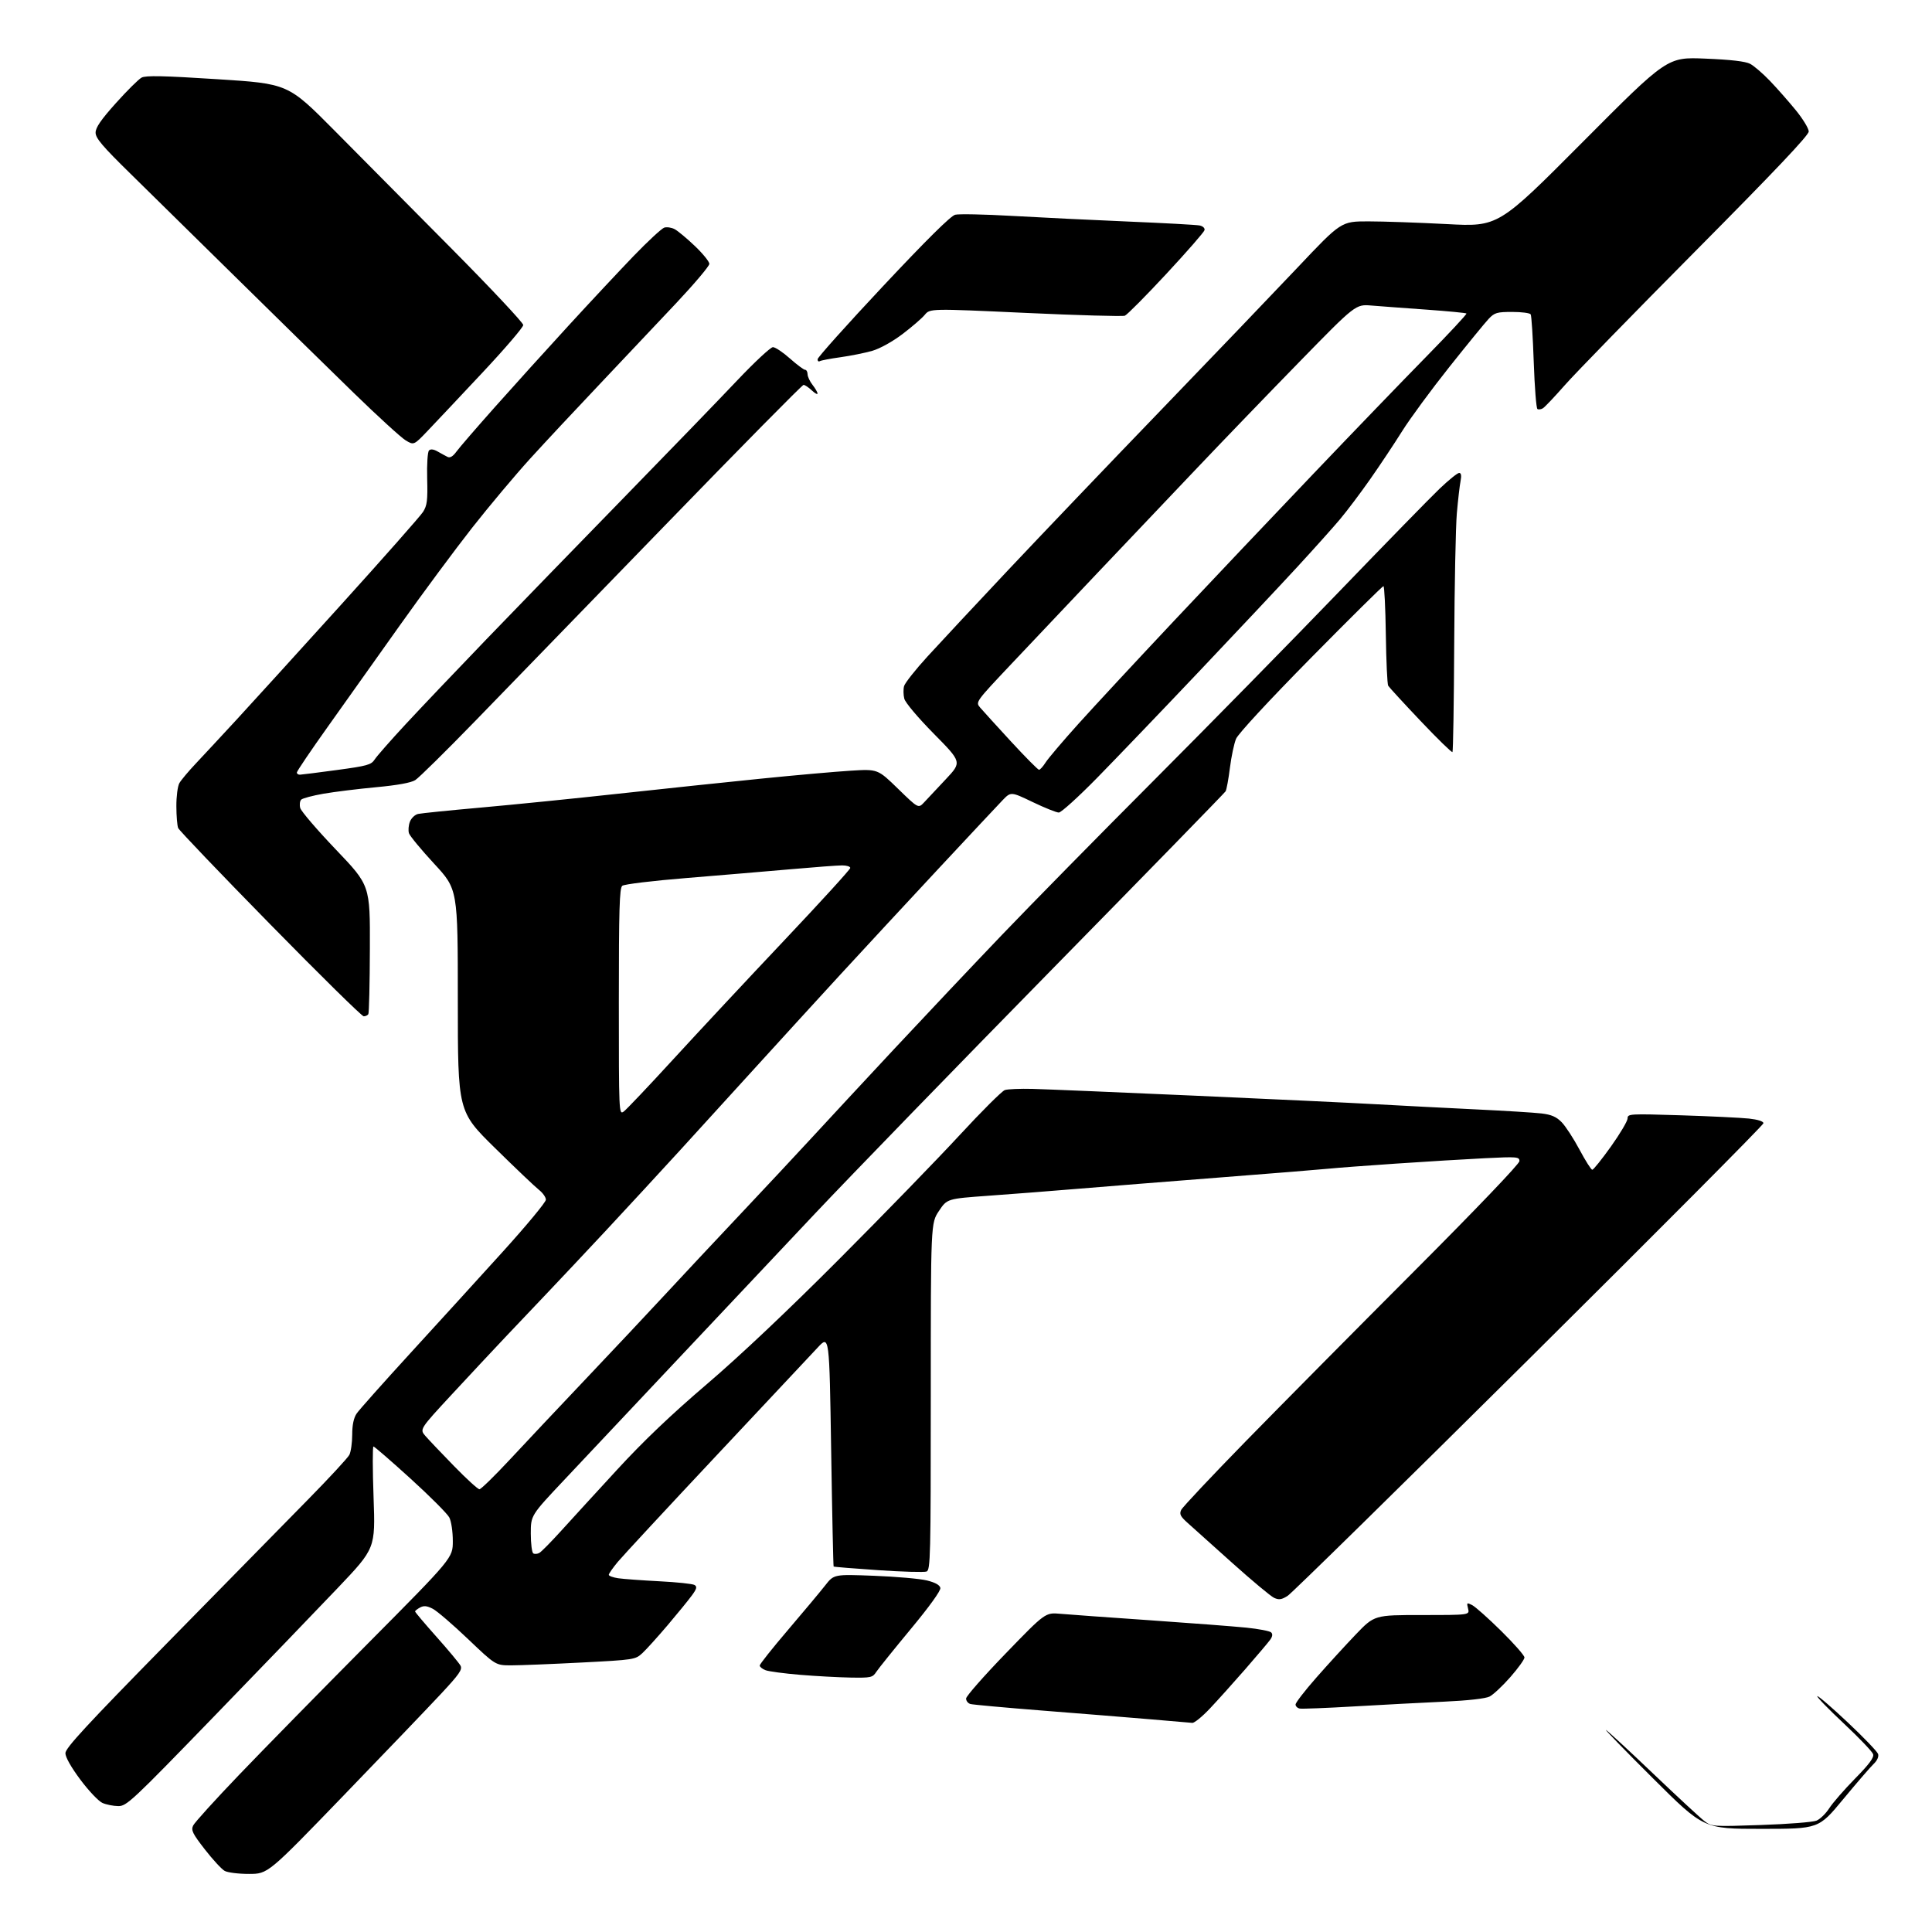 <?xml version="1.0" encoding="UTF-8" standalone="no"?>
<svg 
  version="1.1" 
  xmlns="http://www.w3.org/2000/svg" 
  xmlns:xlink="http://www.w3.org/1999/xlink" 
  xmlns:svg="http://www.w3.org/2000/svg"
  xmlns:rdf="http://www.w3.org/1999/02/22-rdf-syntax-ns#"
  xmlns:cc="http://creativecommons.org/ns#"
  xmlns:dc="http://purl.org/dc/elements/1.1/"
  viewBox="0 0 768 768"
  width="768"
  height="768"
>
<style>svg {background-color: white; }</style>"
<path stroke="none" fill="black" fill-rule="evenodd" d="M99.00,744.91C94.88,744.92 90.51,744.38 89.31,743.71C88.10,743.04 84.56,739.20 81.43,735.17C76.53,728.87 75.89,727.55 76.78,725.68C77.35,724.48 85.58,715.40 95.07,705.50C104.55,695.60 127.54,672.16 146.16,653.40C180.00,619.31 180.00,619.31 180.00,612.60C180.00,608.81 179.39,604.73 178.60,603.20C177.83,601.72 170.88,594.76 163.17,587.75C155.45,580.74 148.83,575.00 148.46,575.00C148.08,575.00 148.10,584.11 148.50,595.25C149.22,615.50 149.22,615.50 134.36,631.14C126.19,639.74 103.98,662.80 85.00,682.39C52.40,716.04 50.31,718.00 47.00,717.95C45.08,717.93 42.26,717.37 40.73,716.70C39.21,716.04 35.28,711.90 31.99,707.50C28.30,702.57 26.00,698.51 26.00,696.92C26.00,694.88 34.34,685.85 66.66,652.92C89.02,630.14 114.17,604.52 122.53,596.00C130.90,587.48 138.26,579.52 138.88,578.32C139.49,577.11 140.00,573.51 140.01,570.32C140.01,566.45 140.60,563.64 141.76,561.92C142.72,560.50 152.33,549.70 163.11,537.92C173.90,526.14 190.44,507.98 199.86,497.58C209.29,487.17 217.00,477.87 217.00,476.90C217.00,475.93 215.76,474.18 214.25,472.99C212.74,471.81 204.86,464.32 196.75,456.34C182.00,441.83 182.00,441.83 181.99,397.67C181.99,353.50 181.99,353.50 172.59,343.35C167.42,337.76 162.92,332.31 162.57,331.23C162.23,330.15 162.39,328.09 162.94,326.66C163.49,325.22 164.95,323.83 166.21,323.55C167.47,323.27 178.85,322.12 191.50,320.99C204.15,319.86 228.68,317.39 246.00,315.49C263.32,313.60 288.75,310.91 302.50,309.53C316.25,308.14 332.32,306.72 338.21,306.36C348.92,305.70 348.92,305.70 356.99,313.55C365.05,321.40 365.05,321.40 367.35,318.95C368.61,317.60 372.51,313.45 376.00,309.73C382.35,302.96 382.35,302.96 371.25,291.71C364.89,285.26 359.86,279.30 359.47,277.73C359.09,276.23 359.05,273.99 359.38,272.75C359.71,271.51 363.89,266.23 368.66,261.00C373.43,255.78 387.92,240.25 400.86,226.50C413.81,212.75 441.07,184.21 461.45,163.08C481.83,141.94 506.29,116.40 515.82,106.33C533.14,88.00 533.14,88.00 543.94,88.00C549.87,88.00 563.93,88.49 575.16,89.08C595.60,90.16 595.60,90.16 629.18,56.42C662.75,22.68 662.75,22.68 677.85,23.30C688.12,23.72 693.83,24.39 695.72,25.38C697.25,26.19 700.80,29.24 703.60,32.17C706.41,35.10 711.02,40.34 713.85,43.80C716.68,47.27 719.00,51.08 719.00,52.27C719.00,53.78 705.54,67.99 674.25,99.53C649.64,124.33 626.16,148.42 622.08,153.06C618.00,157.70 614.06,161.86 613.32,162.30C612.59,162.75 611.61,162.88 611.15,162.59C610.69,162.31 610.04,153.94 609.69,143.99C609.35,134.05 608.80,125.48 608.47,124.96C608.15,124.43 604.84,124.00 601.13,124.00C595.06,124.00 594.11,124.28 591.77,126.75C590.34,128.26 583.29,136.88 576.12,145.90C568.94,154.92 560.51,166.39 557.37,171.40C554.24,176.40 548.52,185.00 544.66,190.50C540.81,196.00 535.38,203.20 532.60,206.50C529.82,209.80 522.16,218.35 515.57,225.50C508.99,232.65 491.44,251.32 476.58,267.00C461.72,282.68 443.49,301.69 436.08,309.25C428.66,316.81 421.83,323.00 420.89,323.00C419.96,323.00 415.29,321.13 410.52,318.84C401.85,314.68 401.85,314.68 398.55,318.09C396.74,319.97 385.19,332.31 372.88,345.51C360.57,358.72 343.06,377.62 333.96,387.51C324.87,397.41 310.07,413.60 301.07,423.50C292.08,433.40 278.15,448.69 270.11,457.49C262.07,466.28 248.99,480.45 241.03,488.99C233.07,497.52 222.70,508.55 217.99,513.50C213.28,518.45 205.59,526.55 200.91,531.50C196.23,536.45 186.63,546.72 179.59,554.32C166.79,568.15 166.79,568.15 169.11,570.82C170.39,572.30 175.49,577.66 180.45,582.75C185.41,587.84 189.96,592.00 190.58,592.00C191.20,592.00 196.60,586.72 202.60,580.28C208.59,573.83 222.28,559.31 233.00,548.00C243.72,536.70 257.90,521.61 264.50,514.48C271.10,507.35 284.38,493.17 294.00,482.97C303.62,472.77 316.45,459.05 322.50,452.48C328.55,445.90 343.37,429.94 355.43,417.01C367.50,404.08 386.84,383.60 398.42,371.50C410.00,359.40 437.21,331.73 458.89,310.00C480.56,288.27 513.47,254.75 532.02,235.50C550.56,216.25 568.68,197.69 572.28,194.25C575.88,190.81 579.37,188.00 580.03,188.00C580.84,188.00 581.02,189.04 580.59,191.25C580.24,193.04 579.58,198.78 579.12,204.00C578.66,209.22 578.19,232.62 578.07,255.98C577.96,279.35 577.64,298.69 577.38,298.96C577.11,299.23 571.40,293.66 564.69,286.58C557.99,279.51 552.20,273.21 551.83,272.59C551.46,271.97 551.04,262.81 550.89,252.23C550.74,241.65 550.31,233.00 549.94,233.00C549.56,233.00 536.54,245.89 521.01,261.64C504.33,278.57 492.20,291.68 491.35,293.69C490.57,295.57 489.47,300.76 488.91,305.24C488.35,309.71 487.58,313.90 487.20,314.55C486.81,315.20 455.86,346.95 418.41,385.11C380.96,423.28 338.43,467.10 323.90,482.50C309.36,497.90 283.98,524.85 267.49,542.39C250.99,559.93 231.54,580.61 224.25,588.33C211.00,602.39 211.00,602.39 211.00,609.63C211.00,613.62 211.45,617.16 211.99,617.50C212.54,617.83 213.63,617.75 214.41,617.30C215.20,616.86 219.10,612.90 223.09,608.50C227.07,604.10 237.12,593.12 245.42,584.11C255.82,572.80 266.86,562.28 281.00,550.21C294.04,539.07 313.15,521.02 333.51,500.60C351.12,482.95 372.68,460.74 381.44,451.26C390.19,441.78 398.29,433.71 399.43,433.32C400.57,432.93 405.55,432.72 410.50,432.85C415.45,432.98 444.25,434.19 474.50,435.53C504.75,436.87 537.60,438.42 547.50,438.98C557.40,439.53 574.95,440.43 586.50,440.99C598.05,441.54 609.86,442.27 612.74,442.61C616.70,443.08 618.67,443.93 620.79,446.10C622.34,447.68 625.52,452.58 627.87,456.98C630.22,461.39 632.51,465.00 632.96,465.00C633.41,465.00 636.75,460.84 640.38,455.75C644.01,450.66 646.98,445.64 646.99,444.59C647.00,442.75 647.77,442.71 668.25,443.35C679.94,443.72 692.09,444.31 695.25,444.65C698.78,445.04 701.00,445.75 701.00,446.50C701.00,447.18 659.11,489.30 607.91,540.11C556.71,590.93 513.48,633.35 511.85,634.38C509.47,635.89 508.41,636.05 506.50,635.18C505.19,634.59 497.70,628.34 489.85,621.30C482.00,614.26 474.01,607.09 472.09,605.37C469.21,602.79 468.76,601.88 469.54,600.22C470.07,599.11 481.65,586.80 495.28,572.85C508.91,558.91 538.95,528.58 562.03,505.45C586.80,480.64 604.00,462.65 604.00,461.57C604.00,459.84 603.17,459.77 590.25,460.41C582.69,460.78 566.83,461.75 555.00,462.55C543.17,463.35 531.25,464.25 528.50,464.54C525.75,464.83 506.40,466.40 485.50,468.02C464.60,469.65 438.95,471.69 428.50,472.56C418.05,473.43 402.07,474.68 393.00,475.32C376.50,476.51 376.50,476.51 373.25,481.37C370.00,486.23 370.00,486.23 370.00,555.14C370.00,618.84 369.87,624.11 368.32,624.71C367.39,625.06 358.76,624.82 349.14,624.17C339.53,623.52 331.53,622.87 331.38,622.72C331.24,622.57 330.79,601.80 330.40,576.57C329.68,530.70 329.68,530.70 325.09,535.63C322.57,538.35 304.46,557.65 284.86,578.53C265.26,599.41 247.60,618.46 245.61,620.84C243.62,623.23 242.00,625.56 242.00,626.01C242.00,626.46 243.69,627.07 245.75,627.38C247.81,627.68 255.18,628.22 262.12,628.58C269.07,628.93 275.36,629.60 276.10,630.06C277.18,630.73 276.97,631.56 275.04,634.20C273.72,636.01 269.39,641.33 265.43,646.00C261.46,650.67 256.93,655.69 255.36,657.14C252.55,659.73 252.14,659.80 231.00,660.89C219.18,661.50 206.69,662.00 203.25,662.00C197.01,662.00 197.01,662.00 186.05,651.55C180.03,645.81 173.72,640.39 172.04,639.52C169.73,638.33 168.49,638.20 166.99,639.00C165.90,639.59 165.00,640.30 165.00,640.58C165.00,640.87 168.84,645.41 173.54,650.69C178.24,655.96 182.52,661.11 183.06,662.12C183.88,663.65 182.59,665.52 175.27,673.36C170.45,678.53 153.00,696.75 136.50,713.83C106.50,744.90 106.50,744.90 99.00,744.91zM700.10,727.00C677.25,727.00 677.25,727.00 657.12,706.95C646.05,695.92 637.63,687.26 638.41,687.70C639.19,688.14 647.63,695.94 657.16,705.04C666.70,714.13 675.84,722.60 677.47,723.85C680.40,726.11 680.68,726.13 699.97,725.47C710.71,725.11 720.67,724.33 722.09,723.73C723.52,723.14 725.80,720.92 727.16,718.80C728.52,716.68 733.13,711.39 737.40,707.03C743.07,701.27 745.02,698.63 744.59,697.31C744.28,696.31 739.04,690.83 732.96,685.13C726.88,679.43 722.13,674.54 722.40,674.26C722.68,673.99 728.10,678.65 734.45,684.63C740.81,690.61 746.26,696.28 746.57,697.24C746.91,698.31 746.22,699.85 744.76,701.24C743.46,702.48 738.02,708.79 732.67,715.25C722.95,727.00 722.95,727.00 700.10,727.00zM473.96,684.87C473.16,684.79 465.52,684.14 457.00,683.42C448.48,682.70 429.35,681.15 414.50,679.99C399.65,678.82 386.71,677.64 385.75,677.37C384.79,677.09 384.02,676.11 384.04,675.18C384.06,674.26 391.16,666.18 399.81,657.24C415.54,640.98 415.54,640.98 421.52,641.51C424.81,641.80 440.77,642.96 457.00,644.07C473.23,645.19 490.51,646.52 495.41,647.01C500.30,647.51 504.76,648.36 505.31,648.91C505.97,649.57 505.84,650.56 504.90,651.85C504.13,652.92 499.63,658.23 494.91,663.65C490.18,669.07 483.86,676.09 480.87,679.25C477.88,682.41 474.77,684.94 473.96,684.87zM538.41,678.32C527.36,678.97 517.58,679.35 516.66,679.18C515.75,679.00 515.00,678.27 515.00,677.56C515.00,676.86 518.71,672.05 523.25,666.89C527.79,661.73 534.84,654.01 538.92,649.75C546.35,642.00 546.35,642.00 565.28,642.00C584.22,642.00 584.22,642.00 583.58,639.45C582.98,637.06 583.08,636.97 585.22,638.06C586.47,638.70 591.66,643.32 596.75,648.34C601.84,653.36 606.00,658.09 606.00,658.87C606.00,659.64 603.47,663.16 600.39,666.67C597.30,670.19 593.59,673.66 592.14,674.40C590.51,675.22 583.55,676.00 574.00,676.44C565.48,676.83 549.46,677.68 538.41,678.32zM338.13,666.86C333.39,666.78 324.36,666.29 318.08,665.77C311.80,665.25 305.61,664.42 304.33,663.94C303.05,663.45 302.00,662.61 302.00,662.07C302.00,661.53 307.06,655.16 313.25,647.91C319.44,640.66 326.07,632.72 328.00,630.26C331.50,625.78 331.50,625.78 347.50,626.40C356.30,626.74 365.74,627.57 368.49,628.26C371.80,629.08 373.59,630.08 373.81,631.24C374.01,632.31 369.45,638.64 362.05,647.56C355.40,655.58 349.24,663.23 348.36,664.57C346.86,666.86 346.26,666.99 338.13,666.86zM247.92,441.87C248.98,441.12 257.86,431.74 267.67,421.04C277.48,410.34 297.31,389.09 311.75,373.81C326.19,358.54 338.00,345.59 338.00,345.02C338.00,344.46 336.54,344.00 334.75,344.01C332.96,344.01 323.85,344.69 314.50,345.52C305.15,346.34 286.52,347.91 273.11,349.01C259.51,350.11 248.12,351.49 247.36,352.12C246.25,353.04 246.00,361.55 246.00,398.24C246.00,442.43 246.03,443.22 247.92,441.87zM144.58,404.00C143.86,404.00 127.12,387.53 107.39,367.40C87.65,347.28 71.19,330.06 70.82,329.15C70.45,328.24 70.12,324.35 70.11,320.50C70.09,316.65 70.62,312.52 71.29,311.33C71.95,310.13 74.98,306.53 78.01,303.33C81.03,300.12 88.28,292.32 94.11,286.00C99.94,279.68 118.56,259.20 135.48,240.50C152.40,221.80 167.11,205.15 168.16,203.50C169.78,200.96 170.04,198.93 169.81,190.28C169.66,184.50 169.98,179.62 170.54,179.06C171.18,178.42 172.37,178.56 174.01,179.50C175.38,180.28 177.15,181.25 177.94,181.64C178.90,182.12 180.08,181.40 181.44,179.52C182.57,177.96 189.54,169.89 196.93,161.59C204.31,153.29 217.36,138.86 225.93,129.52C234.49,120.18 246.16,107.71 251.84,101.80C257.53,95.90 263.03,90.81 264.06,90.48C265.08,90.16 266.95,90.44 268.21,91.11C269.47,91.79 273.09,94.80 276.25,97.82C279.41,100.84 281.99,104.02 281.98,104.90C281.96,105.78 276.04,112.80 268.80,120.50C261.57,128.20 247.97,142.60 238.58,152.51C229.18,162.41 216.68,175.80 210.79,182.27C204.90,188.74 194.50,201.13 187.68,209.80C180.87,218.48 167.95,235.91 158.98,248.54C150.01,261.17 137.12,279.30 130.34,288.84C123.55,298.37 118.00,306.58 118.00,307.09C118.00,307.59 118.56,307.98 119.25,307.95C119.94,307.93 126.55,307.09 133.95,306.09C146.01,304.46 147.57,304.03 148.95,301.89C149.80,300.57 155.29,294.32 161.15,288.00C167.01,281.68 181.41,266.53 193.15,254.34C204.89,242.15 229.35,216.95 247.50,198.33C265.65,179.72 286.14,158.53 293.03,151.24C299.93,143.96 306.32,138.00 307.25,138.00C308.18,138.00 311.21,140.02 314.00,142.50C316.79,144.97 319.50,147.00 320.03,147.00C320.57,147.00 321.01,147.79 321.02,148.75C321.03,149.71 321.92,151.62 323.00,153.00C324.08,154.38 324.97,155.92 324.98,156.42C324.99,156.93 323.96,156.37 322.69,155.17C321.41,153.98 319.95,153.00 319.42,153.00C318.90,153.00 294.18,178.06 264.49,208.70C234.79,239.33 200.85,274.32 189.06,286.45C177.28,298.58 166.48,309.23 165.06,310.11C163.40,311.16 157.94,312.15 149.50,312.93C142.35,313.60 132.95,314.76 128.61,315.51C124.26,316.27 120.27,317.33 119.73,317.87C119.19,318.41 119.01,319.90 119.34,321.18C119.67,322.45 126.05,329.90 133.53,337.73C147.12,351.95 147.12,351.95 147.03,377.11C146.99,390.95 146.71,402.66 146.42,403.14C146.12,403.61 145.30,404.00 144.58,404.00zM413.03,306.00C413.45,306.00 414.64,304.68 415.65,303.08C416.67,301.47 422.50,294.61 428.60,287.83C434.70,281.05 451.80,262.63 466.59,246.90C481.39,231.17 506.32,204.86 522.00,188.43C537.67,171.99 557.90,151.01 566.94,141.80C575.98,132.58 583.18,124.85 582.94,124.62C582.70,124.38 575.52,123.69 567.00,123.08C558.48,122.48 548.66,121.74 545.20,121.46C538.89,120.93 538.89,120.93 516.65,143.72C504.42,156.25 485.65,175.72 474.95,187.00C464.24,198.28 446.71,216.74 435.99,228.04C425.27,239.34 410.03,255.44 402.13,263.83C387.75,279.07 387.75,279.07 389.63,281.28C390.66,282.49 396.17,288.55 401.87,294.74C407.58,300.93 412.60,306.00 413.03,306.00zM170.00,171.26C164.50,177.03 164.50,177.03 161.16,174.98C159.33,173.85 150.10,165.42 140.66,156.24C131.22,147.06 110.45,126.70 94.50,110.99C78.55,95.28 59.31,76.36 51.75,68.94C40.71,58.12 38.00,54.92 38.00,52.72C38.00,50.71 40.13,47.61 46.06,41.00C50.49,36.05 55.09,31.49 56.28,30.85C57.95,29.96 64.94,30.11 86.47,31.49C114.50,33.28 114.50,33.28 132.96,51.89C143.12,62.13 164.15,83.34 179.71,99.04C195.27,114.74 208.00,128.31 208.00,129.20C208.00,130.10 200.69,138.63 191.75,148.16C182.81,157.70 173.03,168.09 170.00,171.26zM325.88,143.57C325.40,143.87 325.00,143.53 325.00,142.81C325.00,142.09 336.71,129.02 351.01,113.77C368.32,95.32 377.92,85.81 379.71,85.36C381.19,84.99 391.42,85.20 402.45,85.83C413.48,86.46 434.20,87.47 448.50,88.07C462.80,88.67 475.54,89.37 476.82,89.62C478.15,89.88 479.00,90.67 478.82,91.48C478.64,92.25 471.81,100.08 463.63,108.88C455.45,117.68 448.03,125.16 447.14,125.50C446.25,125.84 428.46,125.34 407.61,124.38C369.70,122.63 369.70,122.63 367.60,125.16C366.45,126.55 362.45,130.00 358.71,132.83C354.74,135.83 349.76,138.59 346.71,139.47C343.85,140.29 338.19,141.43 334.13,142.00C330.08,142.56 326.37,143.27 325.88,143.57z" />

</svg>